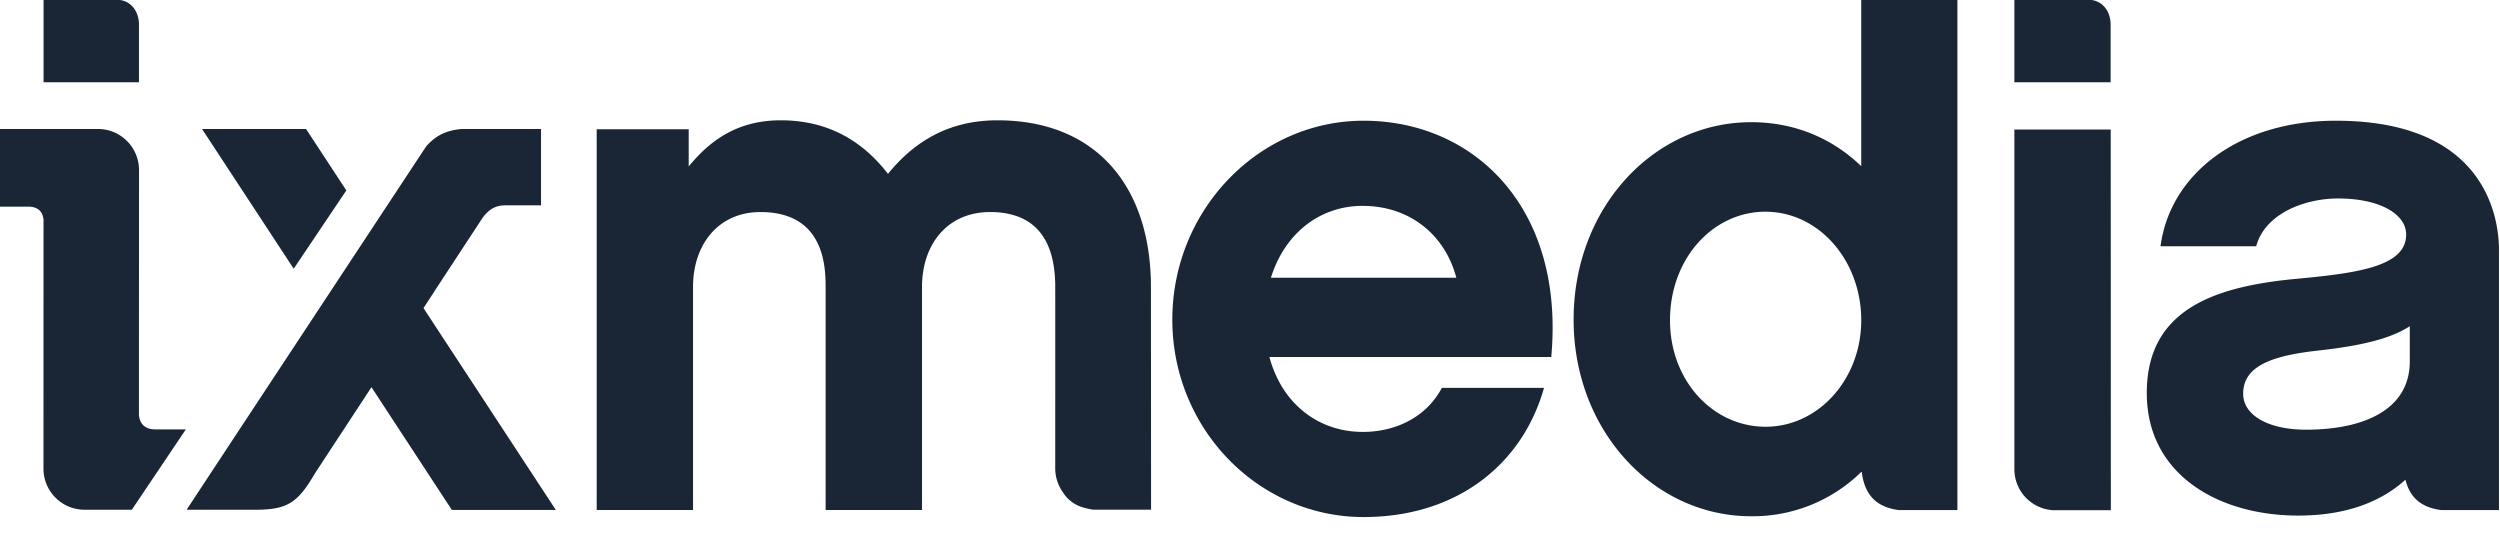 <svg height="12" viewBox="0 0 56 12" width="56" xmlns="http://www.w3.org/2000/svg"><path d="m30.528 4.611c-.974 0-1.752.624-2.06 1.611h4.154c-.26-.987-1.07-1.61-2.094-1.61zm1.77 4.077h2.288c-.487 1.726-1.964 2.894-4.042 2.894-2.353 0-4.284-1.973-4.284-4.423s1.931-4.455 4.284-4.455c2.467 0 4.512 1.94 4.204 5.293h-6.313c.276 1.036 1.087 1.678 2.093 1.678.715 0 1.412-.313 1.77-.987zm7.252-3.946c-1.185 0-2.142 1.053-2.142 2.433 0 1.349.957 2.384 2.142 2.384s2.142-1.068 2.142-2.384c0-1.348-.957-2.432-2.142-2.432zm-.326 6.822c-2.173 0-3.975-1.906-3.975-4.405 0-2.515 1.802-4.422 3.976-4.422.974 0 1.818.36 2.467.986v-3.723h2.154v11.425h-1.32c-.5-.068-.758-.342-.823-.852l-.008-.004a3.469 3.469 0 0 1 -2.47.995zm8.054-11.012v1.29h-2.156v-1.842h1.73c.251.034.426.256.426.552zm-1.243 10.878a.92.92 0 0 1 -.913-.925v-7.603h2.158l.003 8.526h-1.248zm-20.254-5.002.003 4.988h-1.3a1.415 1.415 0 0 1 -.11-.02l-.029-.006-.06-.016-.012-.004a.788.788 0 0 1 -.467-.347.928.928 0 0 1 -.169-.534s.002-4.127 0-4.143c-.017-.531-.134-1.596-1.459-1.596-.957 0-1.525.724-1.525 1.678v4.996h-2.159v-4.996c0-.495-.049-1.678-1.46-1.678-.942 0-1.51.724-1.51 1.678v4.996h-2.158v-8.528h2.061v.834c.519-.64 1.153-1.035 2.061-1.035 1.039 0 1.818.443 2.403 1.2.6-.74 1.38-1.2 2.45-1.2 2.24 0 3.44 1.512 3.44 3.733zm-22.668-5.875v1.29h-2.137v-1.843h1.712c.25.034.425.256.425.552zm0 8.747c.018.203.147.318.36.318h.69l-1.21 1.8h-1.066a.92.92 0 0 1 -.913-.926l.001-5.572c-.02-.197-.142-.291-.343-.291h-.632v-1.74h2.2a.92.92 0 0 1 .914.925l-.002 5.486zm6.813-3.073-.44.674 2.965 4.522h-2.329l-1.801-2.75-1.076 1.64-.194.297c-.382.656-.618.808-1.331.808h-1.54l1.344-2.04.917-1.39.415-.63 2.686-4.073c.048-.057.098-.105.148-.147.177-.149.374-.22.639-.248h1.79v1.71h-.804c-.247 0-.386.12-.505.279zm-2.168-1.962-1.179 1.754-2.053-3.129h2.33l.902 1.376zm46.221 3.832v-.79c-.454.297-1.152.444-2.028.543-1.055.114-1.704.345-1.704.97 0 .477.552.805 1.411.805 1.283 0 2.321-.443 2.321-1.528zm1.998 3.328h-1.302c-.441-.06-.694-.28-.793-.68-.55.5-1.339.804-2.402.804-1.77 0-3.392-.905-3.392-2.746 0-1.907 1.574-2.4 3.424-2.564 1.396-.131 2.386-.296 2.386-.987 0-.444-.568-.806-1.525-.806-.763 0-1.64.346-1.834 1.07h-2.143c.212-1.611 1.737-2.812 3.929-2.812 3.39 0 3.652 2.22 3.652 2.894z" fill="#1a2535" fill-rule="evenodd"/></svg>